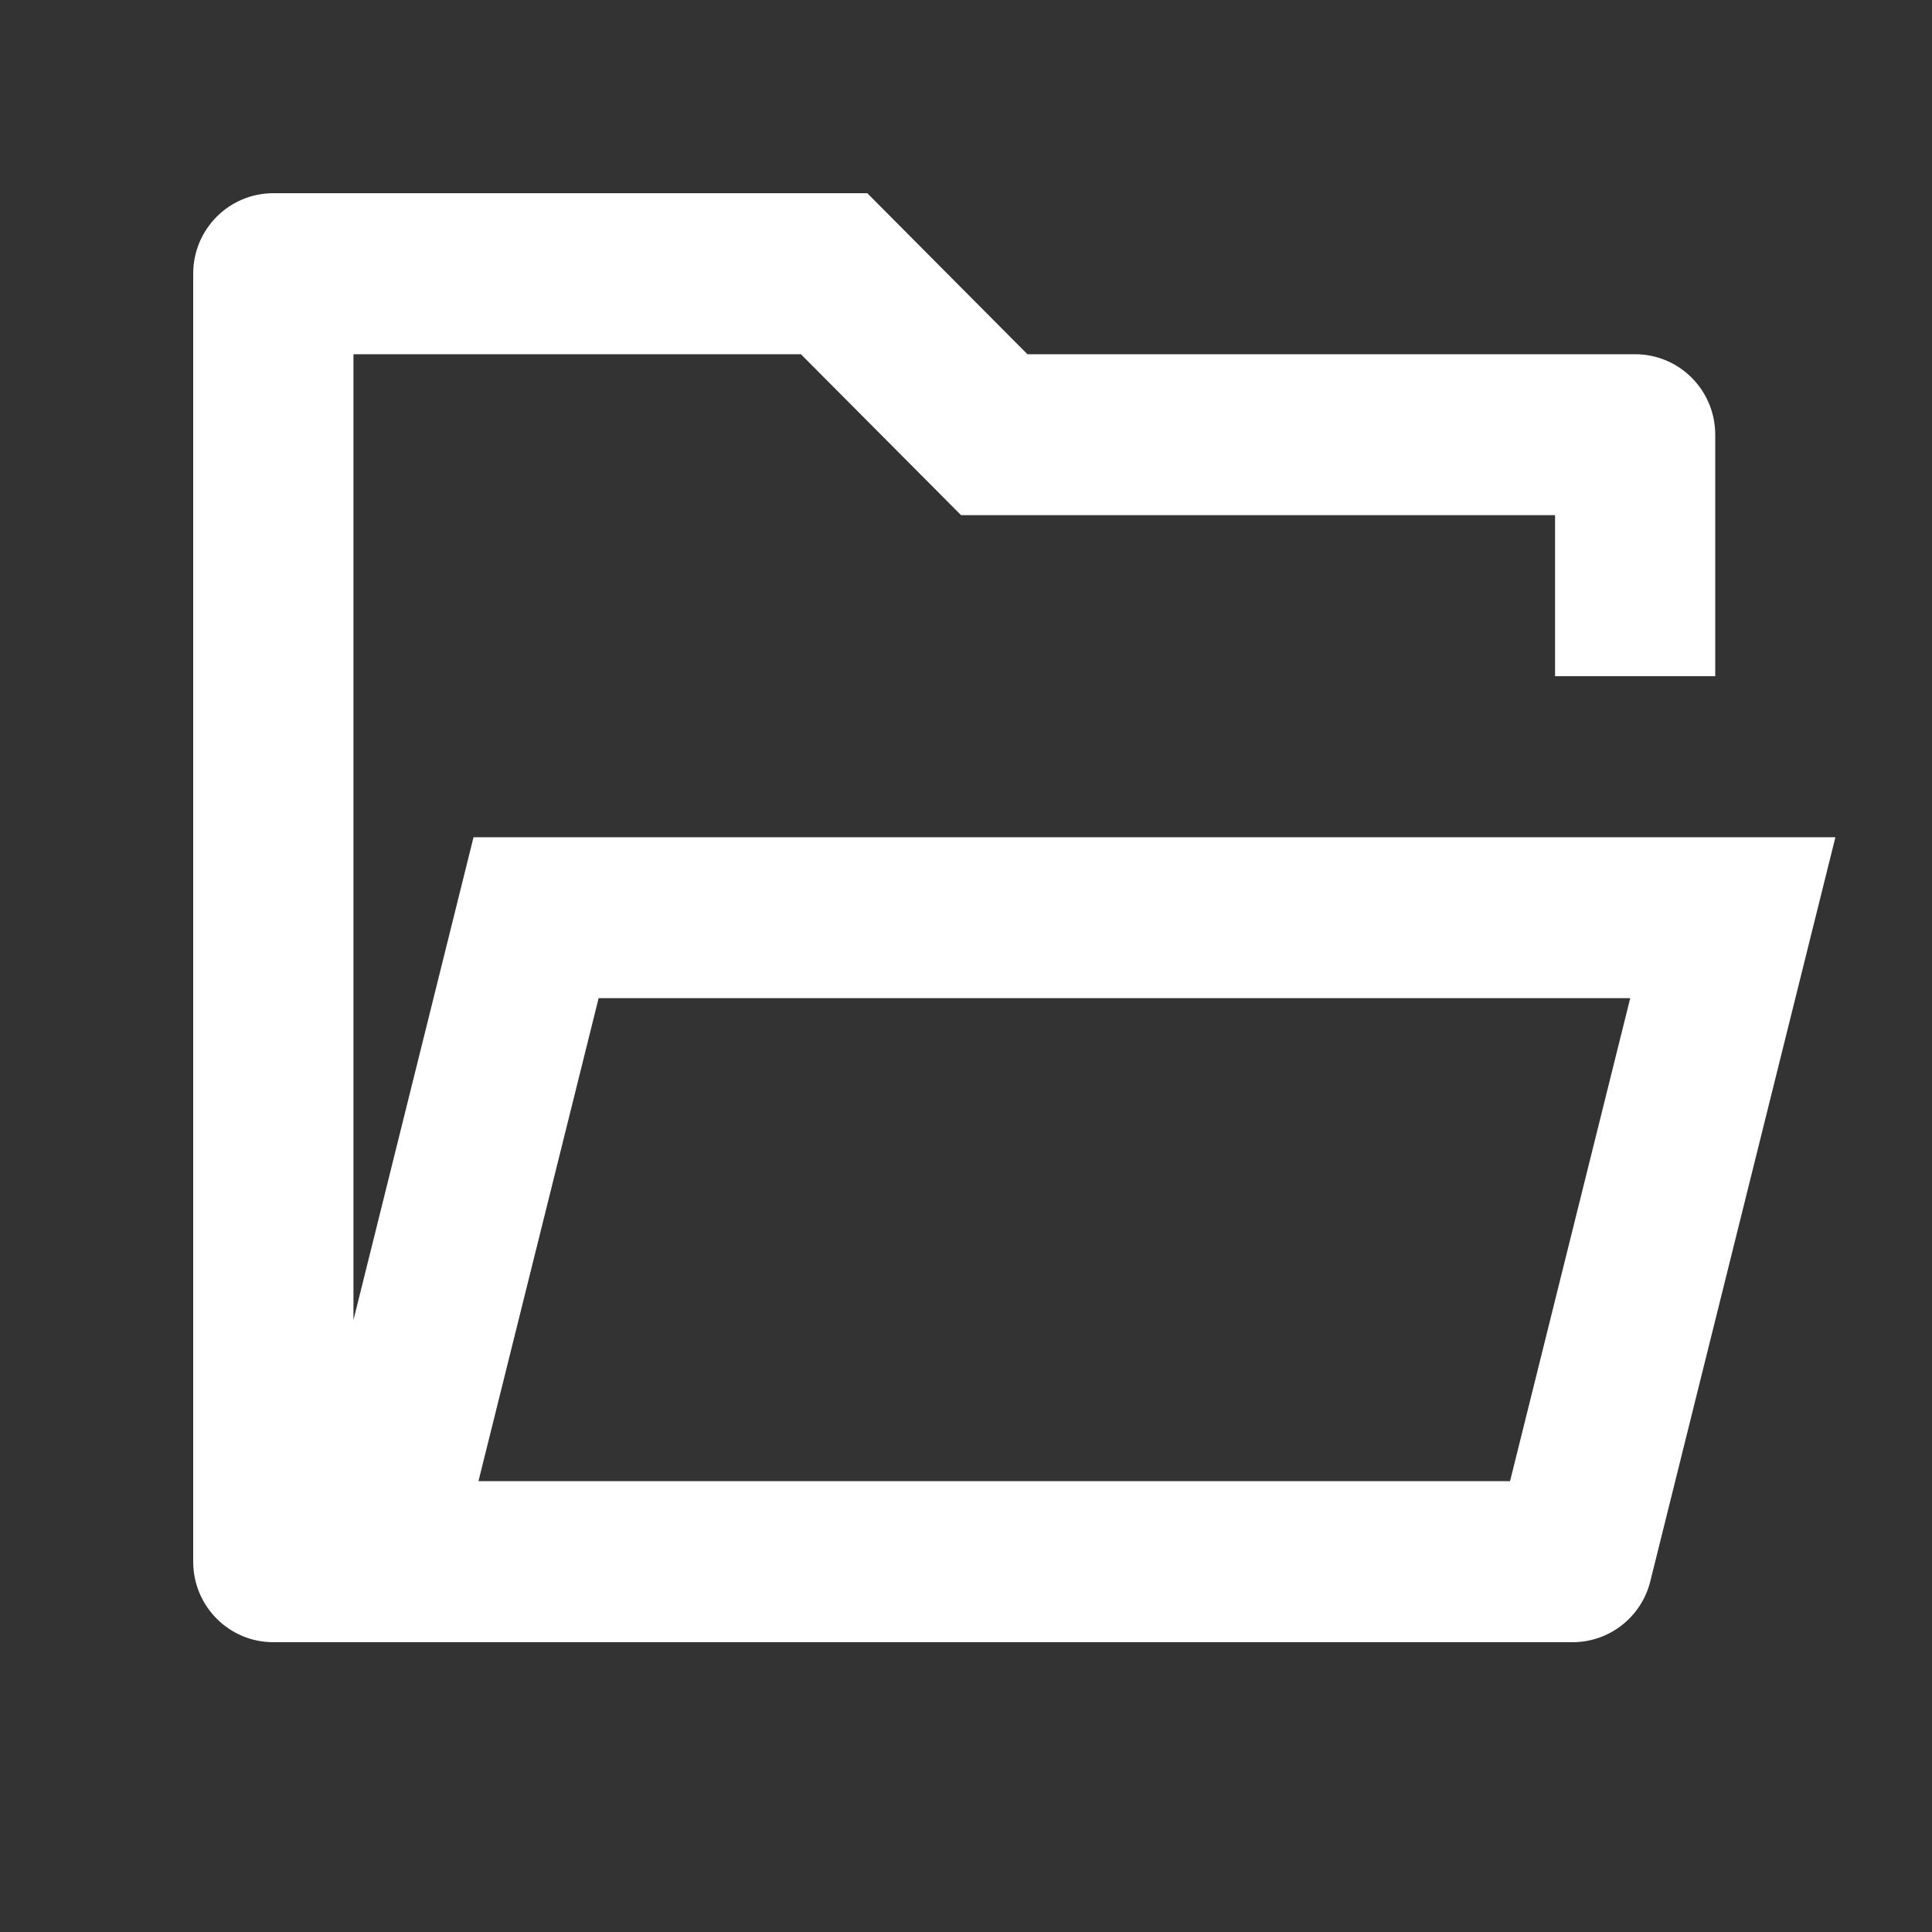 <svg width="20" height="20" viewBox="0 0 20 20" fill="none" xmlns="http://www.w3.org/2000/svg">
<rect x="0" y="0" width="20" height="20" fill="#333333" stroke="none"/>
<path d="M2.829 17C2.371 17 2 16.627 2 16.167V2.833C2 2.373 2.371 2 2.829 2H8.978L10.636 3.667H16.927C17.385 3.667 17.756 4.04 17.756 4.5V7H16.098V5.333H9.949L8.291 3.667H3.659V13.665L4.902 8.667H19L17.084 16.369C16.992 16.74 16.66 17 16.279 17H2.829ZM16.876 10.333H6.197L4.953 15.333H15.632L16.876 10.333Z" fill="white"/>
</svg>

